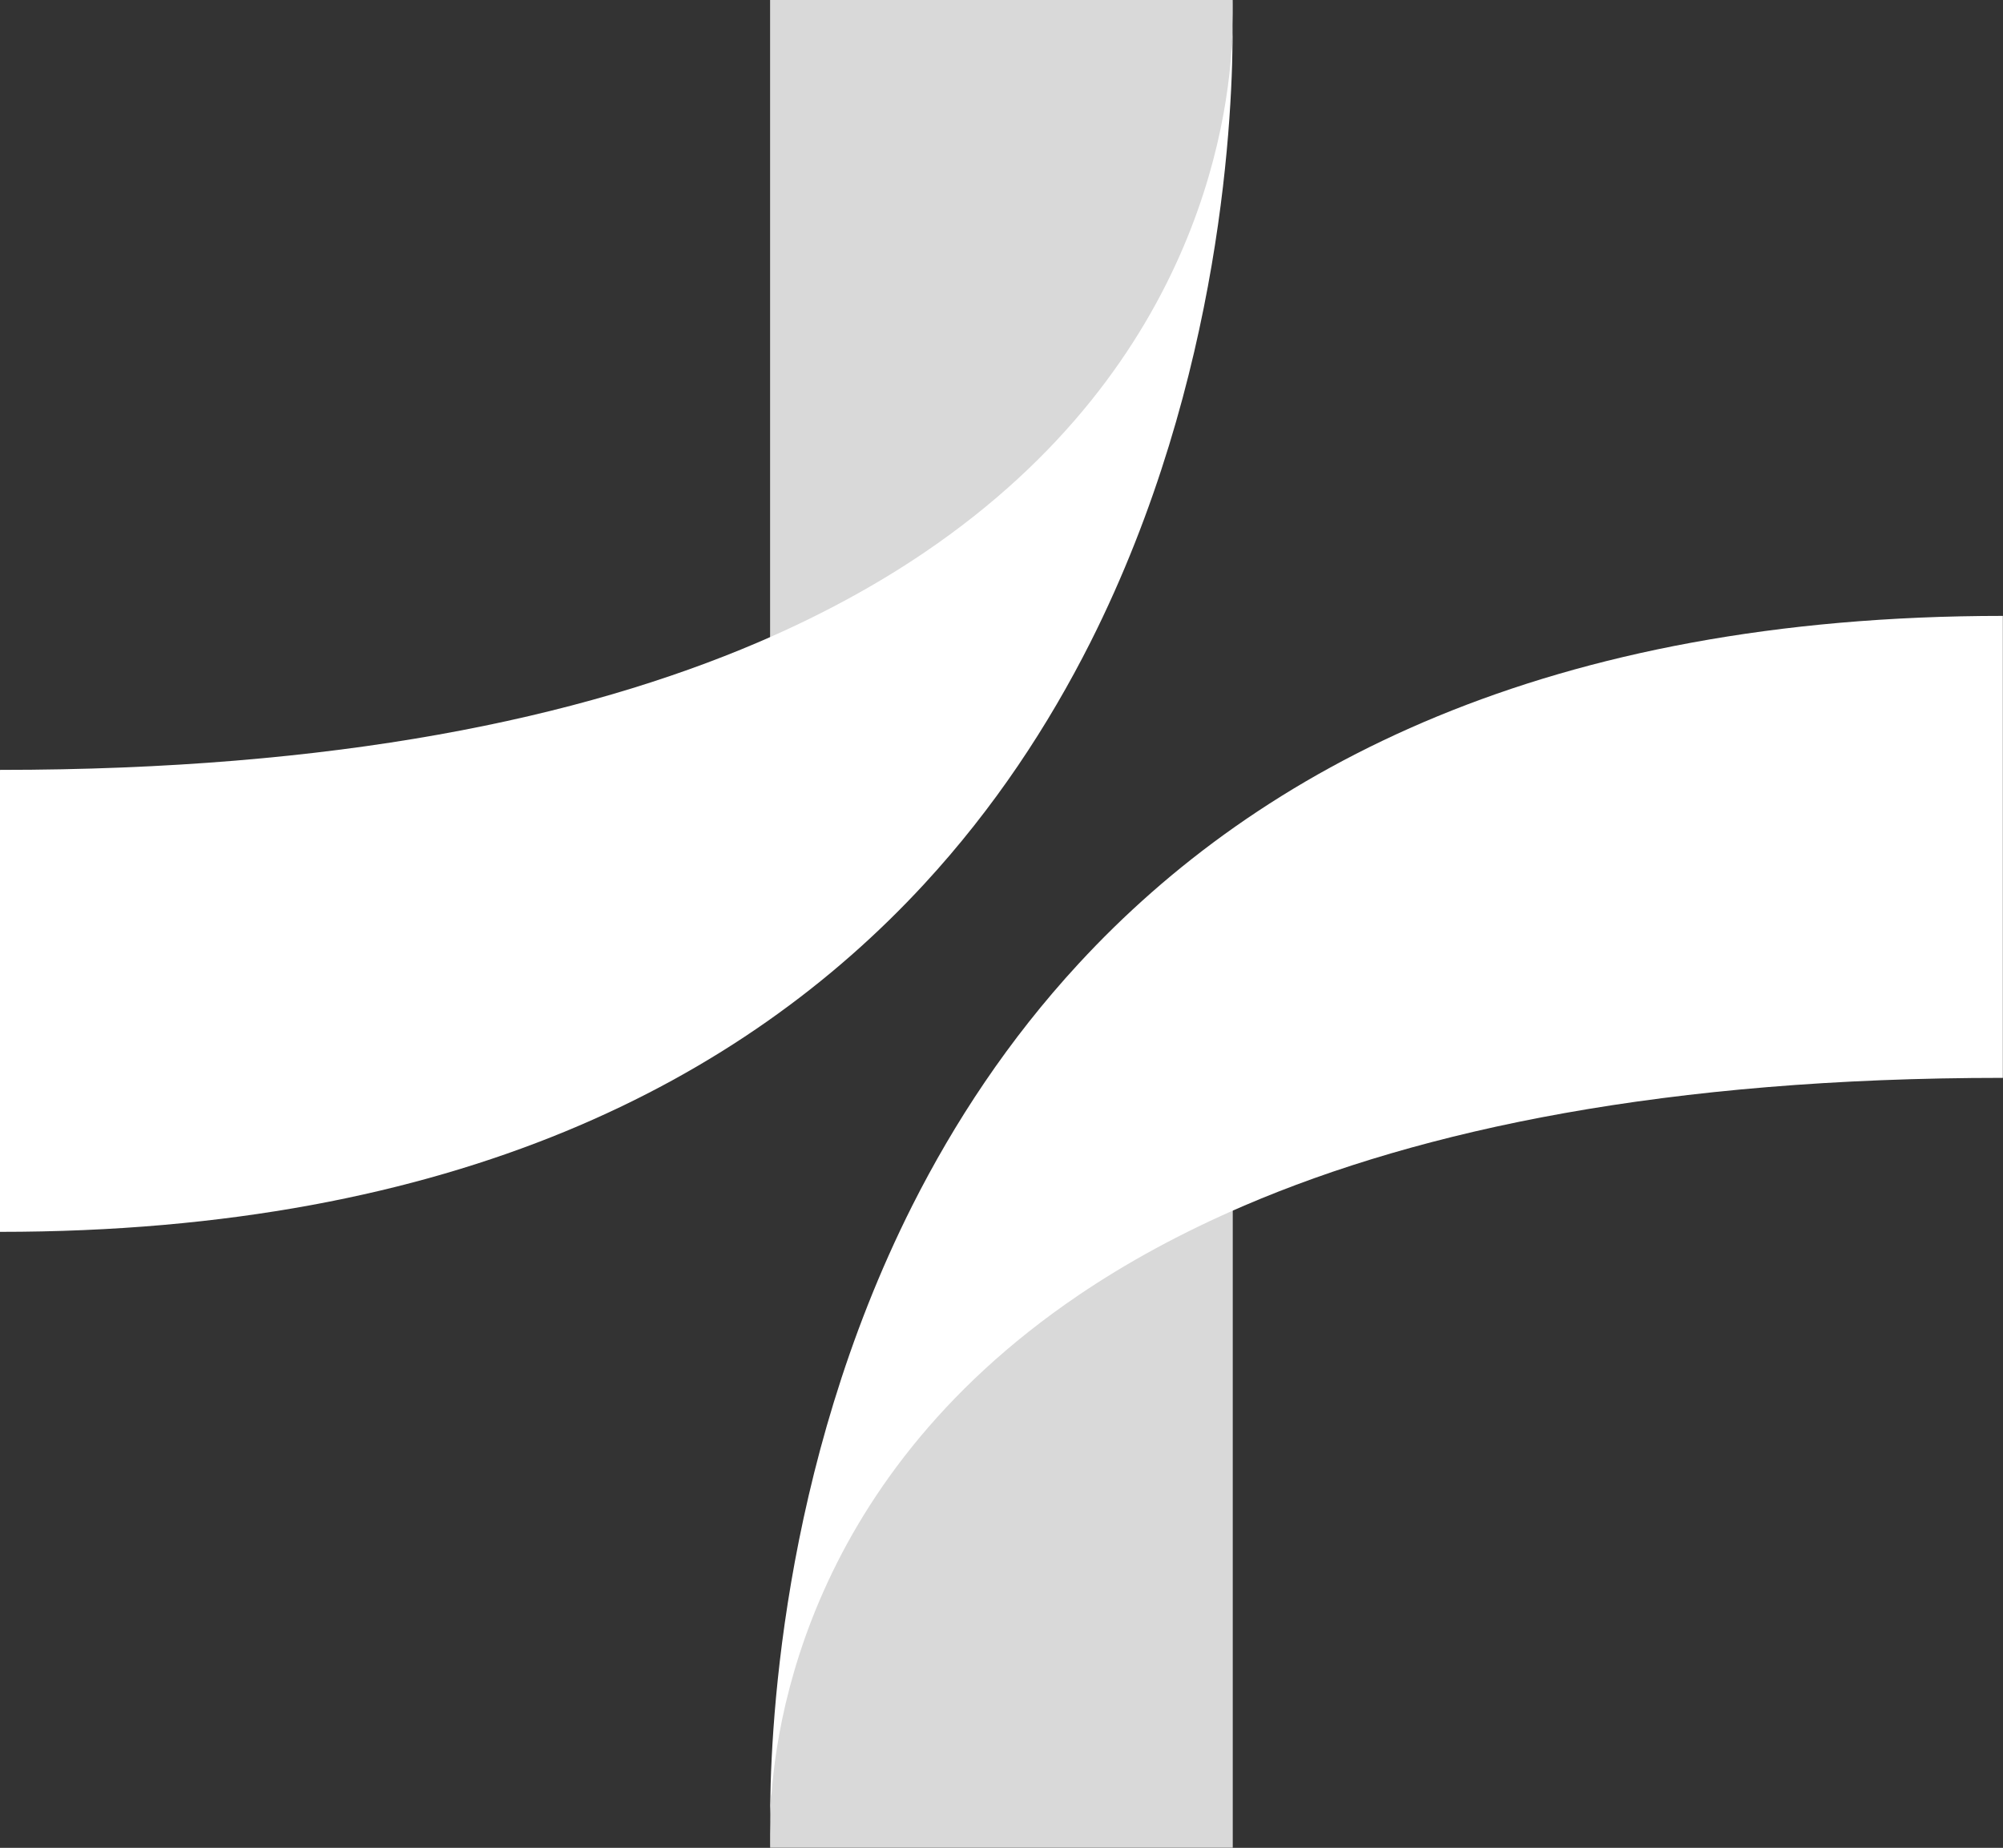<?xml version="1.0" encoding="UTF-8" standalone="no"?><svg xmlns="http://www.w3.org/2000/svg" xmlns:xlink="http://www.w3.org/1999/xlink" fill="#000000" height="360.6" preserveAspectRatio="xMidYMid meet" version="1" viewBox="0.0 0.0 390.8 360.6" width="390.8" zoomAndPan="magnify"><rect x="0.0" y="0.0" width="390.8" height="360.6" fill="#333333" stroke="none"/><g><g id="change1_1"><path d="M150.25,129.36V0h90.26c0,0,1.21,60.55-21.87,84.94S150.25,129.36,150.25,129.36z" fill="#d9d9d9"/></g><linearGradient gradientUnits="userSpaceOnUse" id="a" x1="9.163" x2="238.594" xlink:actuate="onLoad" xlink:show="other" xlink:type="simple" y1="122.636" y2="122.636"><stop offset="0" stop-color="#ffffff"/><stop offset="1" stop-color="#ffffff"/></linearGradient><path d="M240.49,4.88c0.11,16-1.76,68.84-27.73,120.44c-8.19,16.23-18.75,32.35-32.41,47.16 C144.97,210.85,88.85,240.39,0,240.39v-90.15c65.53,0,113.24-10.04,147.98-24.92c12.37-5.31,23.11-11.22,32.4-17.52 C235.04,70.74,240.27,20.52,240.49,4.88z" fill="url(#a)"/></g><g><g id="change1_2"><path d="M240.52,231.22v129.36h-90.26c0,0-1.21-60.55,21.87-84.94C195.21,251.26,240.52,231.22,240.52,231.22z" fill="#d9d9d9"/></g><linearGradient gradientTransform="rotate(180 279.101 100.088)" gradientUnits="userSpaceOnUse" id="b" x1="176.6" x2="406.031" xlink:actuate="onLoad" xlink:show="other" xlink:type="simple" y1="-37.771" y2="-37.771"><stop offset="0" stop-color="#ffffff"/><stop offset="1" stop-color="#ffffff"/></linearGradient><path d="M150.27,355.7c-0.11-16,1.76-68.84,27.73-120.44c8.19-16.23,18.75-32.35,32.41-47.16 c35.38-38.37,91.5-67.91,180.36-67.91v90.15c-65.53,0-113.24,10.04-147.98,24.92c-12.37,5.31-23.11,11.22-32.4,17.52 C155.73,289.84,150.5,340.07,150.27,355.7z" fill="url(#b)"/></g></svg>